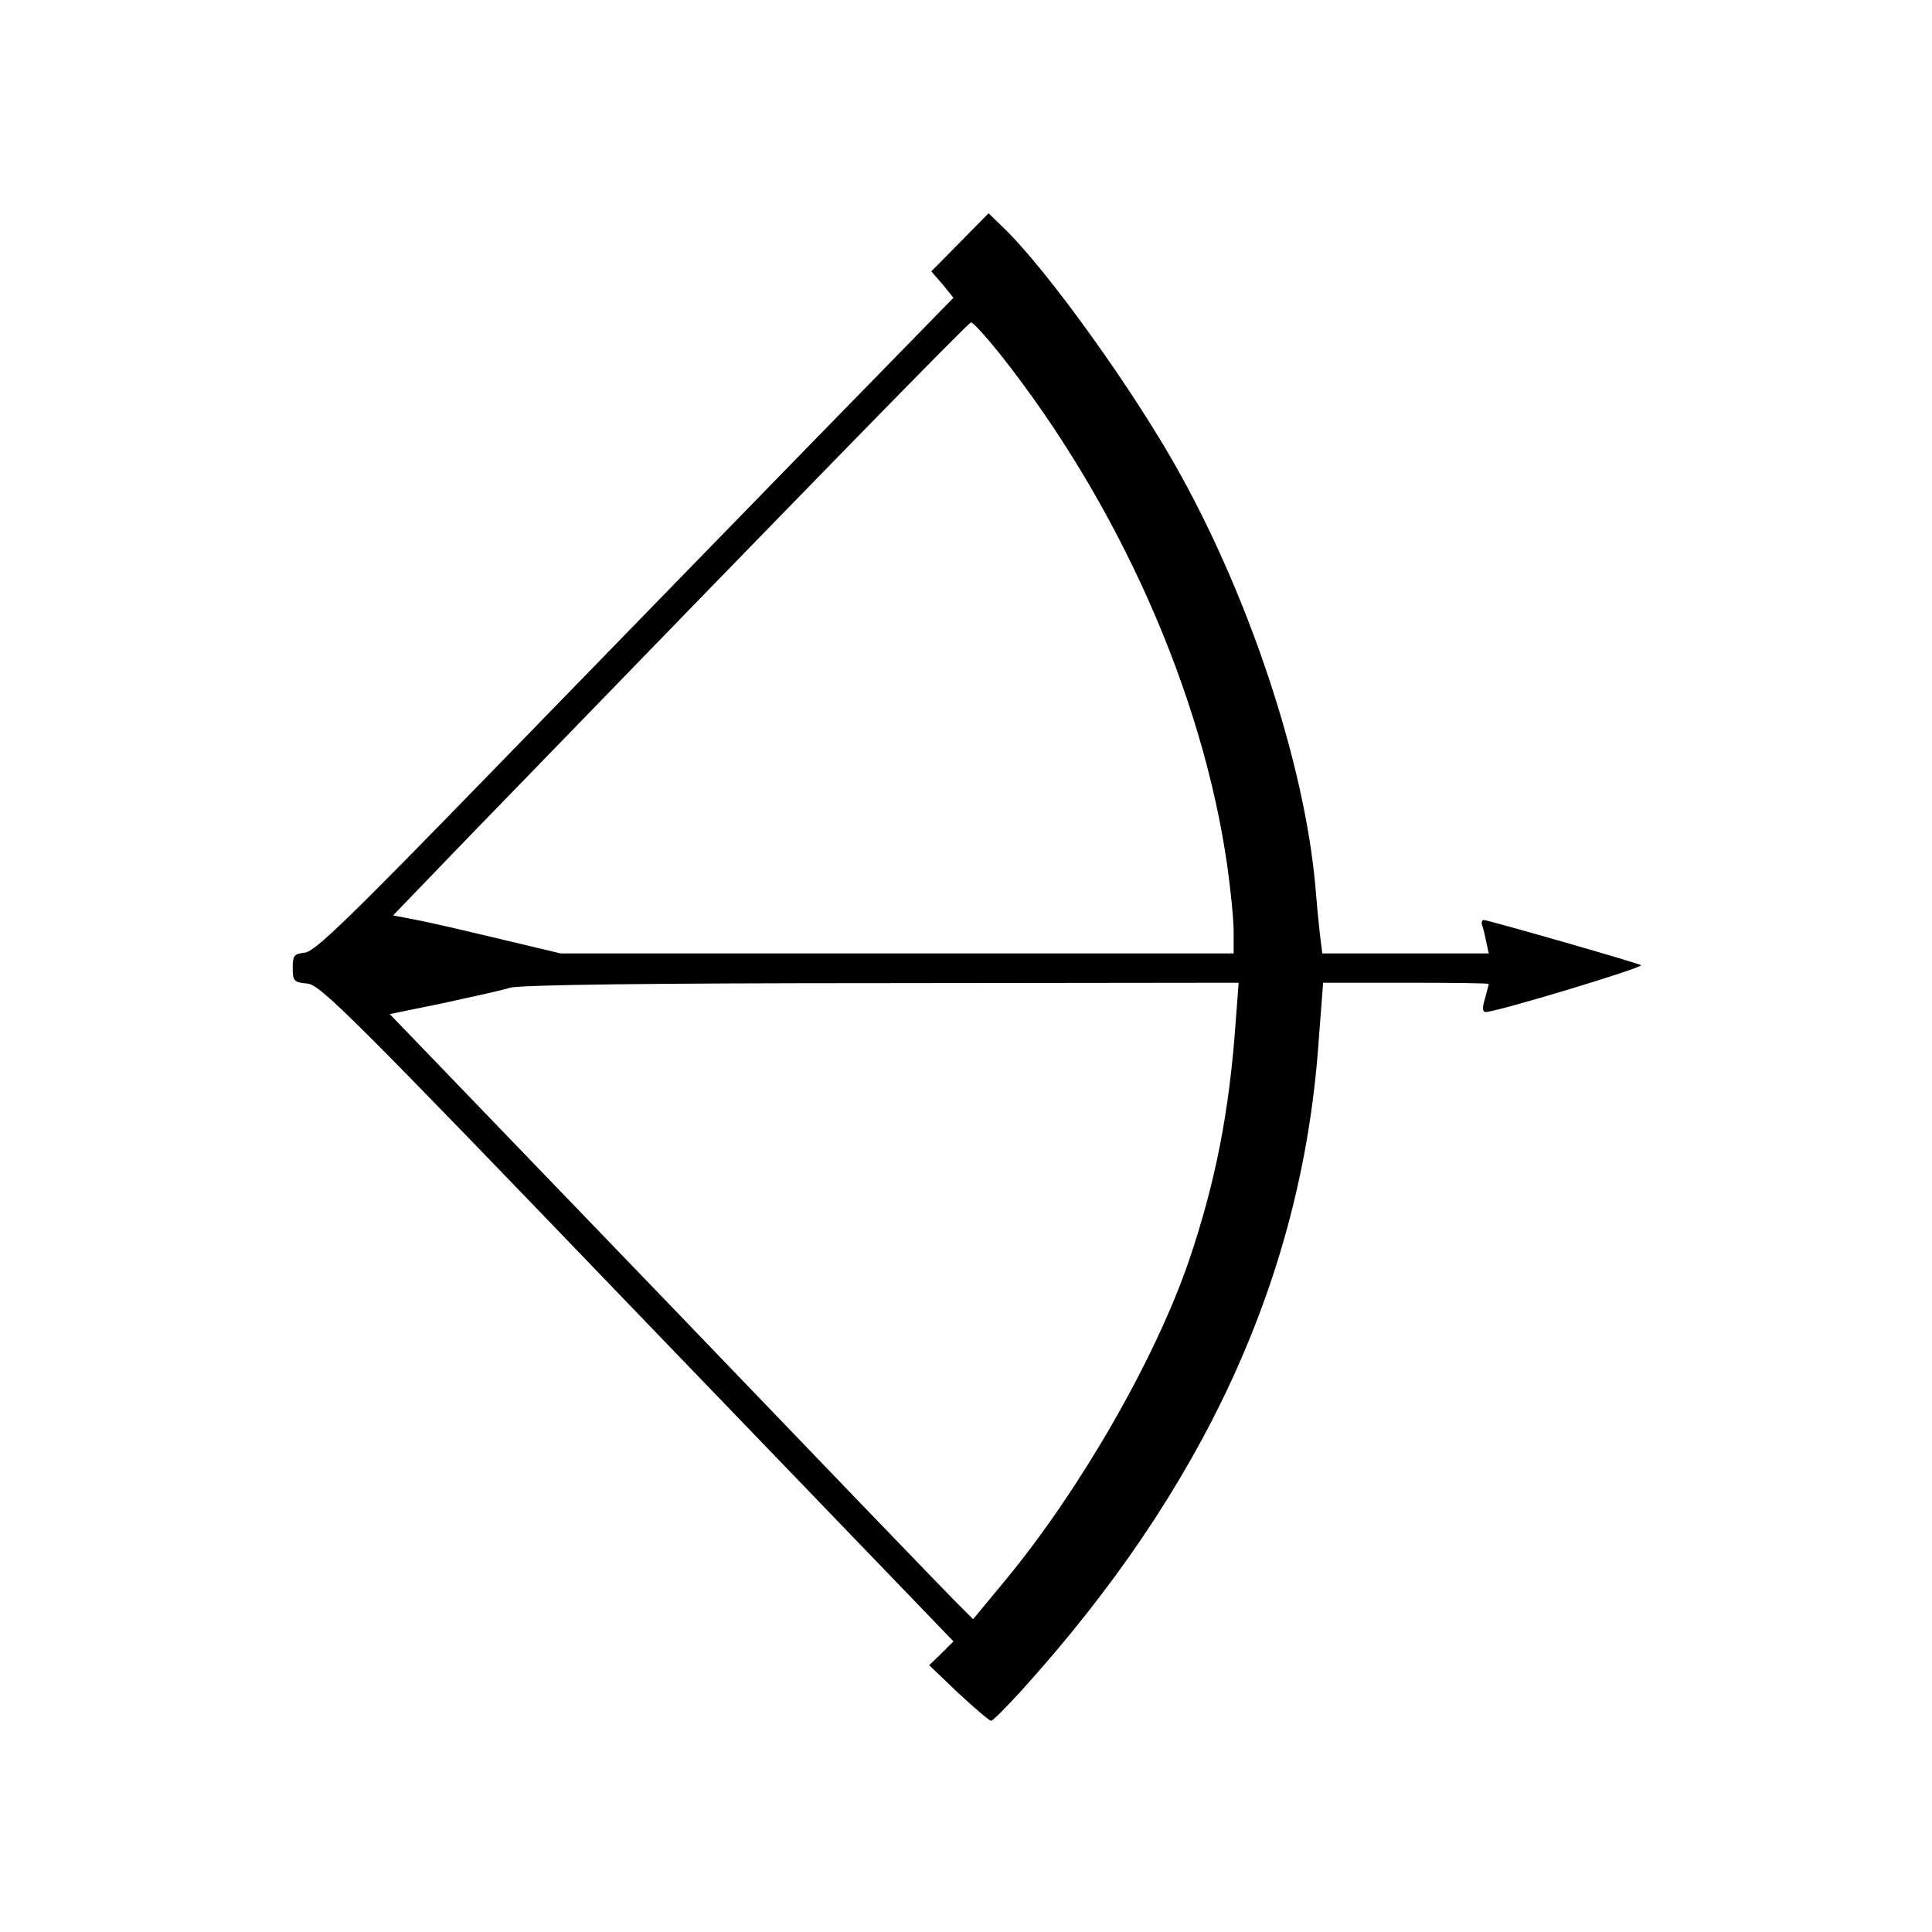 <?xml version="1.0" standalone="no"?>
<!DOCTYPE svg PUBLIC "-//W3C//DTD SVG 20010904//EN"
 "http://www.w3.org/TR/2001/REC-SVG-20010904/DTD/svg10.dtd">
<svg version="1.0" xmlns="http://www.w3.org/2000/svg"
 width="462pt" height="462pt" viewBox="0 0 462 462"
 preserveAspectRatio="xMidYMid meet">
<g transform="translate(0,462) scale(0.1,-0.1)"
fill="#000000" stroke="none">
<path d="M2296 4041 l-69 -70 27 -31 26 -32 -333 -341 c-183 -188 -526 -540
-761 -782 -348 -358 -433 -441 -457 -443 -26 -3 -29 -7 -29 -37 0 -31 3 -34
35 -37 31 -3 102 -73 789 -788 l756 -785 -29 -29 -29 -28 70 -67 c39 -36 74
-66 78 -66 4 0 38 34 75 75 433 479 665 982 707 1533 l12 157 198 0 c109 0
198 -1 198 -3 0 -1 -4 -17 -9 -35 -7 -23 -6 -32 2 -32 26 0 380 107 371 112
-10 6 -366 108 -376 108 -4 0 -6 -6 -4 -12 3 -7 7 -25 10 -40 l6 -28 -199 0
-199 0 -6 48 c-3 26 -8 79 -11 117 -26 285 -152 672 -321 978 -108 197 -321
494 -426 594 l-34 33 -68 -69z m94 -266 c285 -359 486 -812 545 -1227 8 -57
15 -127 15 -155 l0 -53 -804 0 -805 0 -143 34 c-79 19 -169 40 -201 46 l-57
11 187 194 c824 850 1189 1224 1195 1224 4 1 35 -33 68 -74z m565 -1597 c-15
-216 -49 -388 -112 -573 -80 -234 -259 -546 -439 -764 l-77 -93 -43 43 c-24
24 -338 350 -697 724 l-655 680 127 26 c69 15 142 31 161 37 23 7 338 11 888
11 l854 1 -7 -92z"/>
</g>
</svg>
